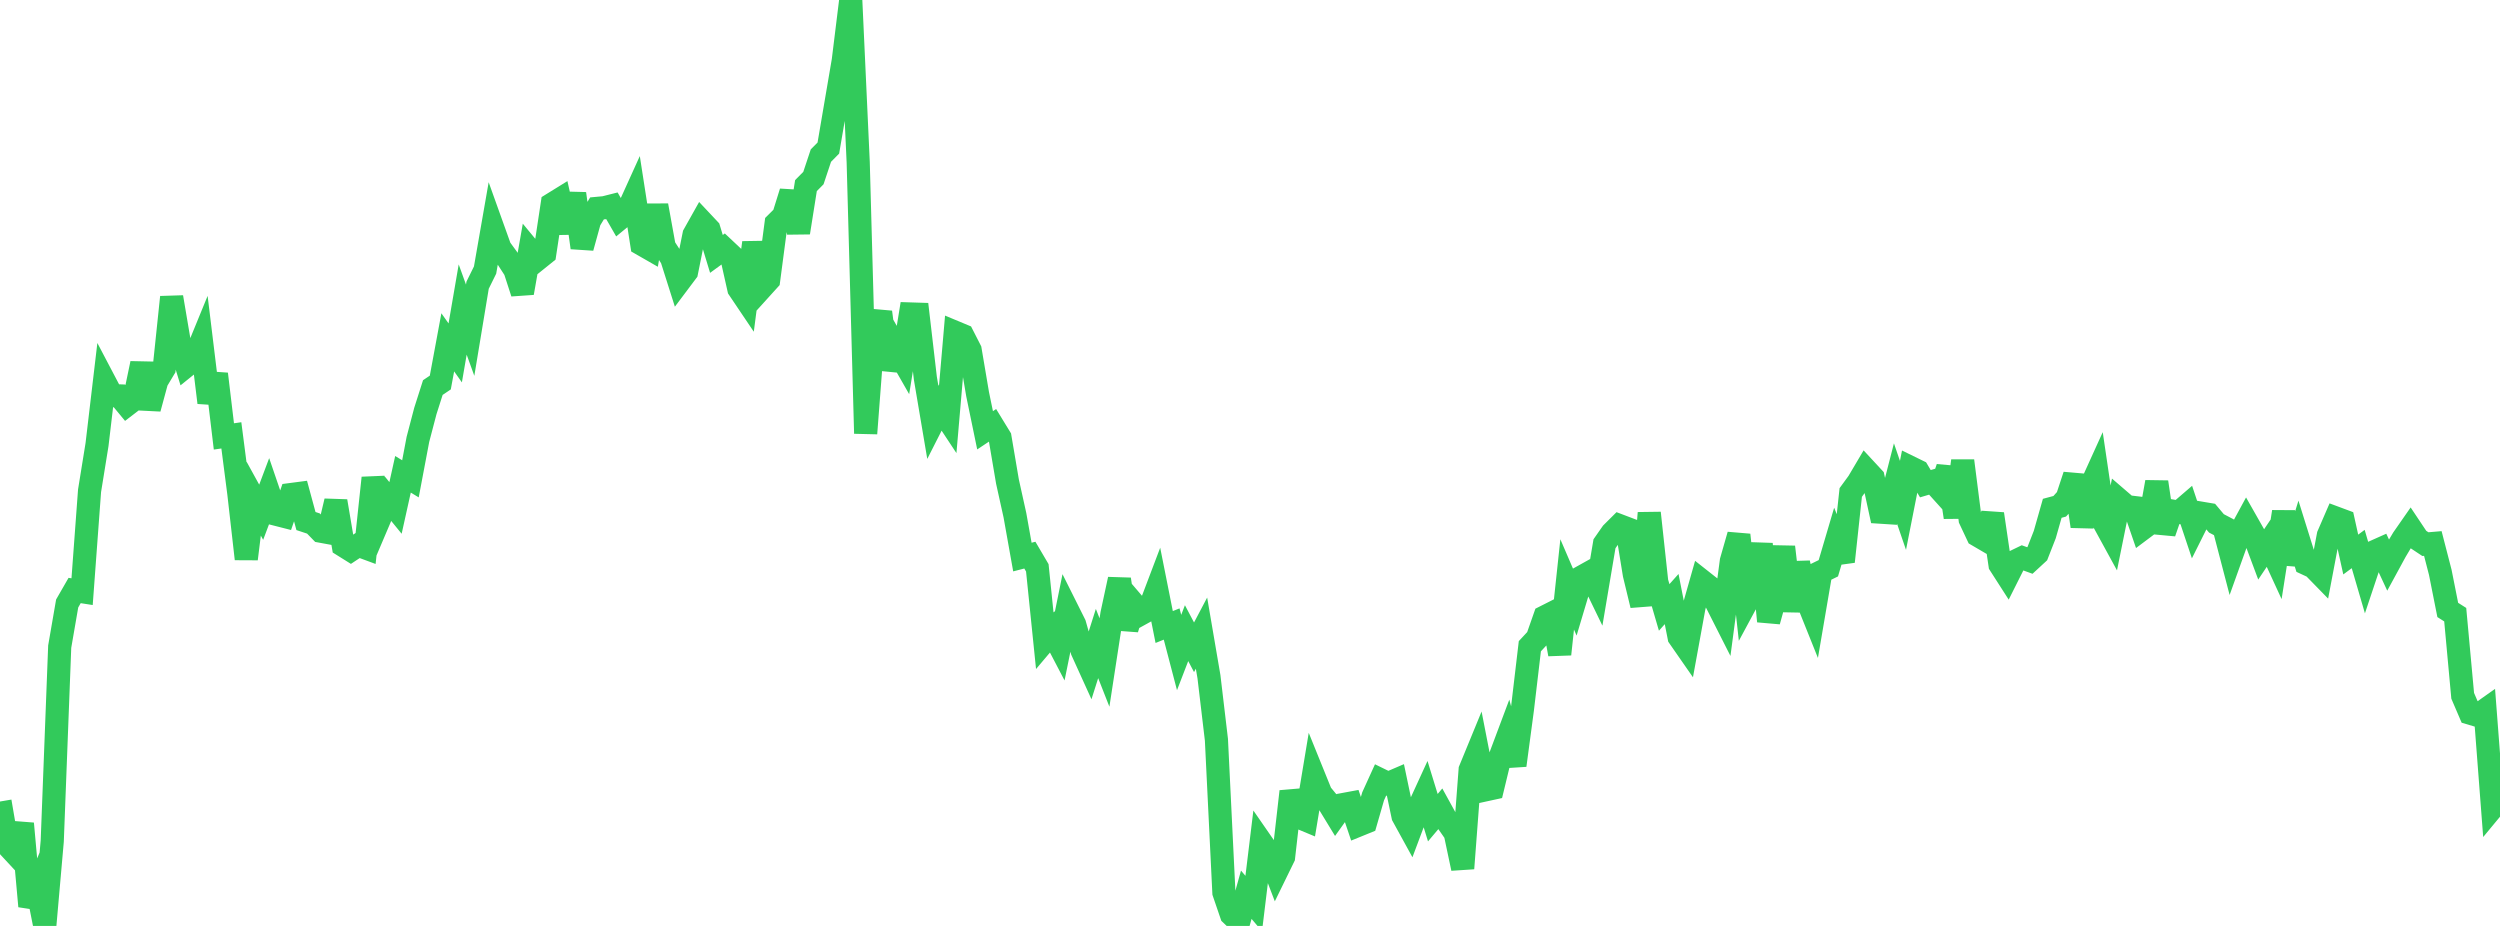 <?xml version="1.0" standalone="no"?>
<!DOCTYPE svg PUBLIC "-//W3C//DTD SVG 1.1//EN" "http://www.w3.org/Graphics/SVG/1.1/DTD/svg11.dtd">

<svg width="135" height="50" viewBox="0 0 135 50" preserveAspectRatio="none" 
  xmlns="http://www.w3.org/2000/svg"
  xmlns:xlink="http://www.w3.org/1999/xlink">


<polyline points="0.0, 43.282 0.403, 45.642 0.806, 46.076 1.209, 44.475 1.612, 48.935 2.015, 47.964 2.418, 50.0 2.821, 45.418 3.224, 34.919 3.627, 32.588 4.03, 31.887 4.433, 31.95 4.836, 26.502 5.239, 24.008 5.642, 20.596 6.045, 21.363 6.448, 21.378 6.851, 21.866 7.254, 21.557 7.657, 19.626 8.06, 22.062 8.463, 20.574 8.866, 19.902 9.269, 16.047 9.672, 18.424 10.075, 19.742 10.478, 19.417 10.881, 18.433 11.284, 21.739 11.687, 20.196 12.09, 23.567 12.493, 23.509 12.896, 26.632 13.299, 30.181 13.701, 26.929 14.104, 27.661 14.507, 26.59 14.91, 27.769 15.313, 27.872 15.716, 26.705 16.119, 26.652 16.522, 28.137 16.925, 28.27 17.328, 28.685 17.731, 28.759 18.134, 27.064 18.537, 29.455 18.94, 29.707 19.343, 29.44 19.746, 29.589 20.149, 25.808 20.552, 27.881 20.955, 26.934 21.358, 27.428 21.761, 25.612 22.164, 25.857 22.567, 23.728 22.97, 22.191 23.373, 20.928 23.776, 20.657 24.179, 18.486 24.582, 19.056 24.985, 16.714 25.388, 17.831 25.791, 15.4 26.194, 14.583 26.597, 12.276 27.0, 13.401 27.403, 13.953 27.806, 14.575 28.209, 15.817 28.612, 13.522 29.015, 14.01 29.418, 13.686 29.821, 11.021 30.224, 10.772 30.627, 12.556 31.03, 10.457 31.433, 13.373 31.836, 11.914 32.239, 11.253 32.642, 11.216 33.045, 11.114 33.448, 11.815 33.851, 11.484 34.254, 10.595 34.657, 13.188 35.06, 13.419 35.463, 11.095 35.866, 13.323 36.269, 13.945 36.672, 15.216 37.075, 14.679 37.478, 12.674 37.881, 11.956 38.284, 12.385 38.687, 13.711 39.09, 13.417 39.493, 13.796 39.896, 15.594 40.299, 16.192 40.701, 13.102 41.104, 15.565 41.507, 15.12 41.91, 12.063 42.313, 11.663 42.716, 10.368 43.119, 12.561 43.522, 10.022 43.925, 9.615 44.328, 8.403 44.731, 7.995 45.134, 5.631 45.537, 3.271 45.94, 0.0 46.343, 8.76 46.746, 23.407 47.149, 18.127 47.552, 16.855 47.955, 19.932 48.358, 18.736 48.761, 19.441 49.164, 16.954 49.567, 16.967 49.97, 20.426 50.373, 22.809 50.776, 22.015 51.179, 22.625 51.582, 17.948 51.985, 18.116 52.388, 18.905 52.791, 21.285 53.194, 23.236 53.597, 22.968 54.0, 23.627 54.403, 26.003 54.806, 27.823 55.209, 30.081 55.612, 29.977 56.015, 30.663 56.418, 34.6 56.821, 34.123 57.224, 34.894 57.627, 32.907 58.03, 33.713 58.433, 35.134 58.836, 36.021 59.239, 34.75 59.642, 35.776 60.045, 33.154 60.448, 31.282 60.851, 33.961 61.254, 32.65 61.657, 33.122 62.06, 32.9 62.463, 31.836 62.866, 33.859 63.269, 33.697 63.672, 35.237 64.075, 34.19 64.478, 34.954 64.881, 34.189 65.284, 36.547 65.687, 39.946 66.09, 48.198 66.493, 49.377 66.896, 49.761 67.299, 48.316 67.701, 48.791 68.104, 45.475 68.507, 46.057 68.91, 47.107 69.313, 46.282 69.716, 42.74 70.119, 44.12 70.522, 44.288 70.925, 41.862 71.328, 42.857 71.731, 43.347 72.134, 44.009 72.537, 43.445 72.94, 43.37 73.343, 44.562 73.746, 44.398 74.149, 43.001 74.552, 42.115 74.955, 42.312 75.358, 42.139 75.761, 44.064 76.164, 44.798 76.567, 43.723 76.97, 42.844 77.373, 44.155 77.776, 43.676 78.179, 44.409 78.582, 44.989 78.985, 46.894 79.388, 41.568 79.791, 40.588 80.194, 42.655 80.597, 42.567 81.0, 40.898 81.403, 39.823 81.806, 41.327 82.209, 38.309 82.612, 34.896 83.015, 34.462 83.418, 33.313 83.821, 33.109 84.224, 35.328 84.627, 31.557 85.03, 32.494 85.433, 31.145 85.836, 30.92 86.239, 31.752 86.642, 29.363 87.045, 28.785 87.448, 28.384 87.851, 28.537 88.254, 31.017 88.657, 32.684 89.06, 27.701 89.463, 31.422 89.866, 32.801 90.269, 32.349 90.672, 34.402 91.075, 34.982 91.478, 32.773 91.881, 31.354 92.284, 31.672 92.687, 32.542 93.09, 33.338 93.493, 30.296 93.896, 28.887 94.299, 32.543 94.701, 31.797 95.104, 29.377 95.507, 33.548 95.91, 32.094 96.313, 29.536 96.716, 32.987 97.119, 30.399 97.522, 32.238 97.925, 33.243 98.328, 30.883 98.731, 30.686 99.134, 29.32 99.537, 30.325 99.94, 26.593 100.343, 26.042 100.746, 25.36 101.149, 25.795 101.552, 27.657 101.955, 27.683 102.358, 26.116 102.761, 27.29 103.164, 25.246 103.567, 25.443 103.97, 26.12 104.373, 26.001 104.776, 26.448 105.179, 25.258 105.582, 27.932 105.985, 24.884 106.388, 28.046 106.791, 28.903 107.194, 29.139 107.597, 27.752 108.0, 30.491 108.403, 31.119 108.806, 30.316 109.209, 30.121 109.612, 30.267 110.015, 29.895 110.418, 28.866 110.821, 27.448 111.224, 27.34 111.627, 26.893 112.03, 25.672 112.433, 28.42 112.836, 26.417 113.239, 25.529 113.642, 28.262 114.045, 28.999 114.448, 27.013 114.851, 27.36 115.254, 27.408 115.657, 28.579 116.06, 28.277 116.463, 26.032 116.866, 28.761 117.269, 27.592 117.672, 27.662 118.075, 27.315 118.478, 28.522 118.881, 27.715 119.284, 27.783 119.687, 28.262 120.09, 28.473 120.493, 30.016 120.896, 28.891 121.299, 28.149 121.701, 28.857 122.104, 29.936 122.507, 29.335 122.91, 30.211 123.313, 27.638 123.716, 30.441 124.119, 29.139 124.522, 30.43 124.925, 30.617 125.328, 31.03 125.731, 28.906 126.134, 27.975 126.537, 28.125 126.94, 29.945 127.343, 29.647 127.746, 31.028 128.149, 29.822 128.552, 29.642 128.955, 30.508 129.358, 29.767 129.761, 29.091 130.164, 28.512 130.567, 29.116 130.97, 29.383 131.373, 29.349 131.776, 30.91 132.179, 32.937 132.582, 33.192 132.985, 37.572 133.388, 38.511 133.791, 38.631 134.194, 38.346 134.597, 43.61 135.0, 43.123" fill="none" stroke="#32ca5b" stroke-width="1.25"/>

</svg>